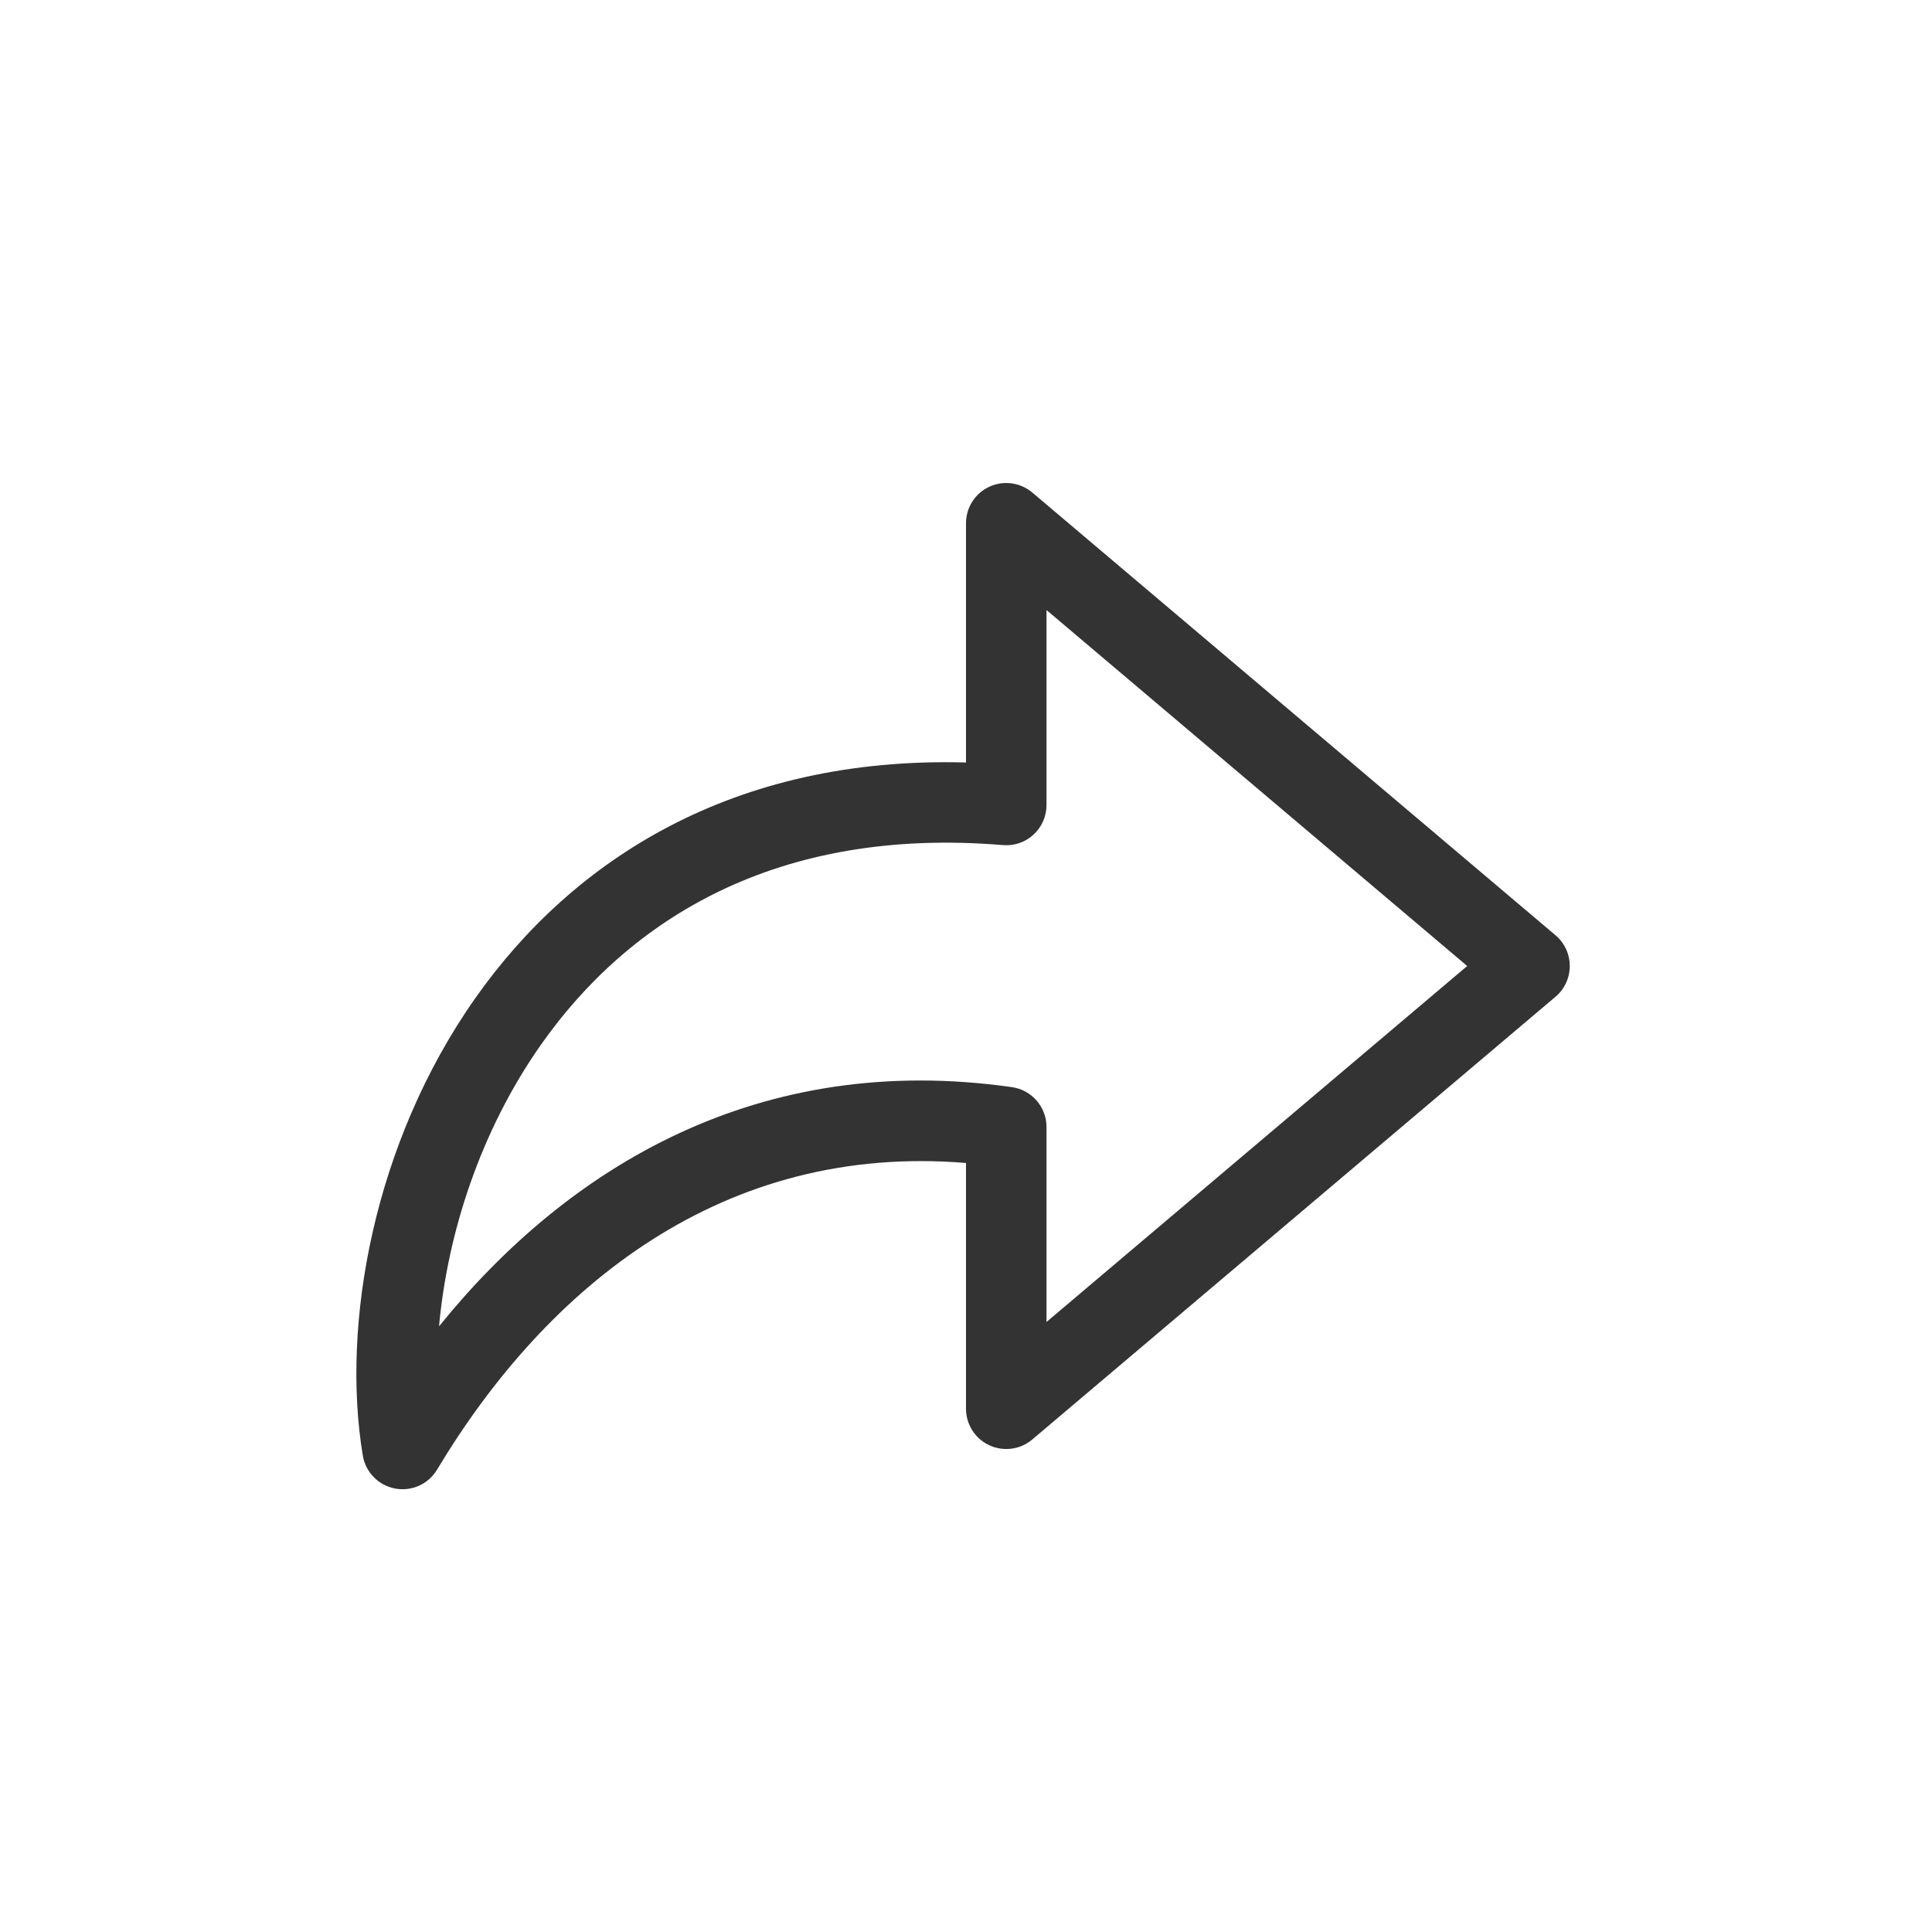 <svg width="24" height="24" viewBox="0 0 24 24" fill="none" xmlns="http://www.w3.org/2000/svg">
<path fill-rule="evenodd" clip-rule="evenodd" d="M12.29 6.046C12.466 5.965 12.675 5.993 12.823 6.118L19.323 11.618C19.436 11.713 19.5 11.853 19.5 12C19.5 12.147 19.436 12.287 19.323 12.382L12.823 17.882C12.675 18.008 12.466 18.035 12.29 17.954C12.113 17.872 12 17.695 12 17.5V14.447C8.992 14.198 6.803 15.967 5.429 18.257C5.321 18.437 5.113 18.53 4.907 18.491C4.701 18.452 4.542 18.289 4.507 18.082C4.236 16.453 4.64 14.195 5.904 12.4C7.114 10.68 9.109 9.392 12 9.472V6.5C12 6.305 12.113 6.128 12.29 6.046ZM13 7.578V10C13 10.14 12.942 10.273 12.839 10.368C12.736 10.463 12.598 10.51 12.459 10.498C9.644 10.264 7.812 11.426 6.722 12.975C5.959 14.059 5.557 15.338 5.454 16.476C7.062 14.486 9.435 13.057 12.571 13.505C12.817 13.54 13 13.751 13 14V16.422L18.226 12L13 7.578Z" fill="#333333"/>
</svg>
